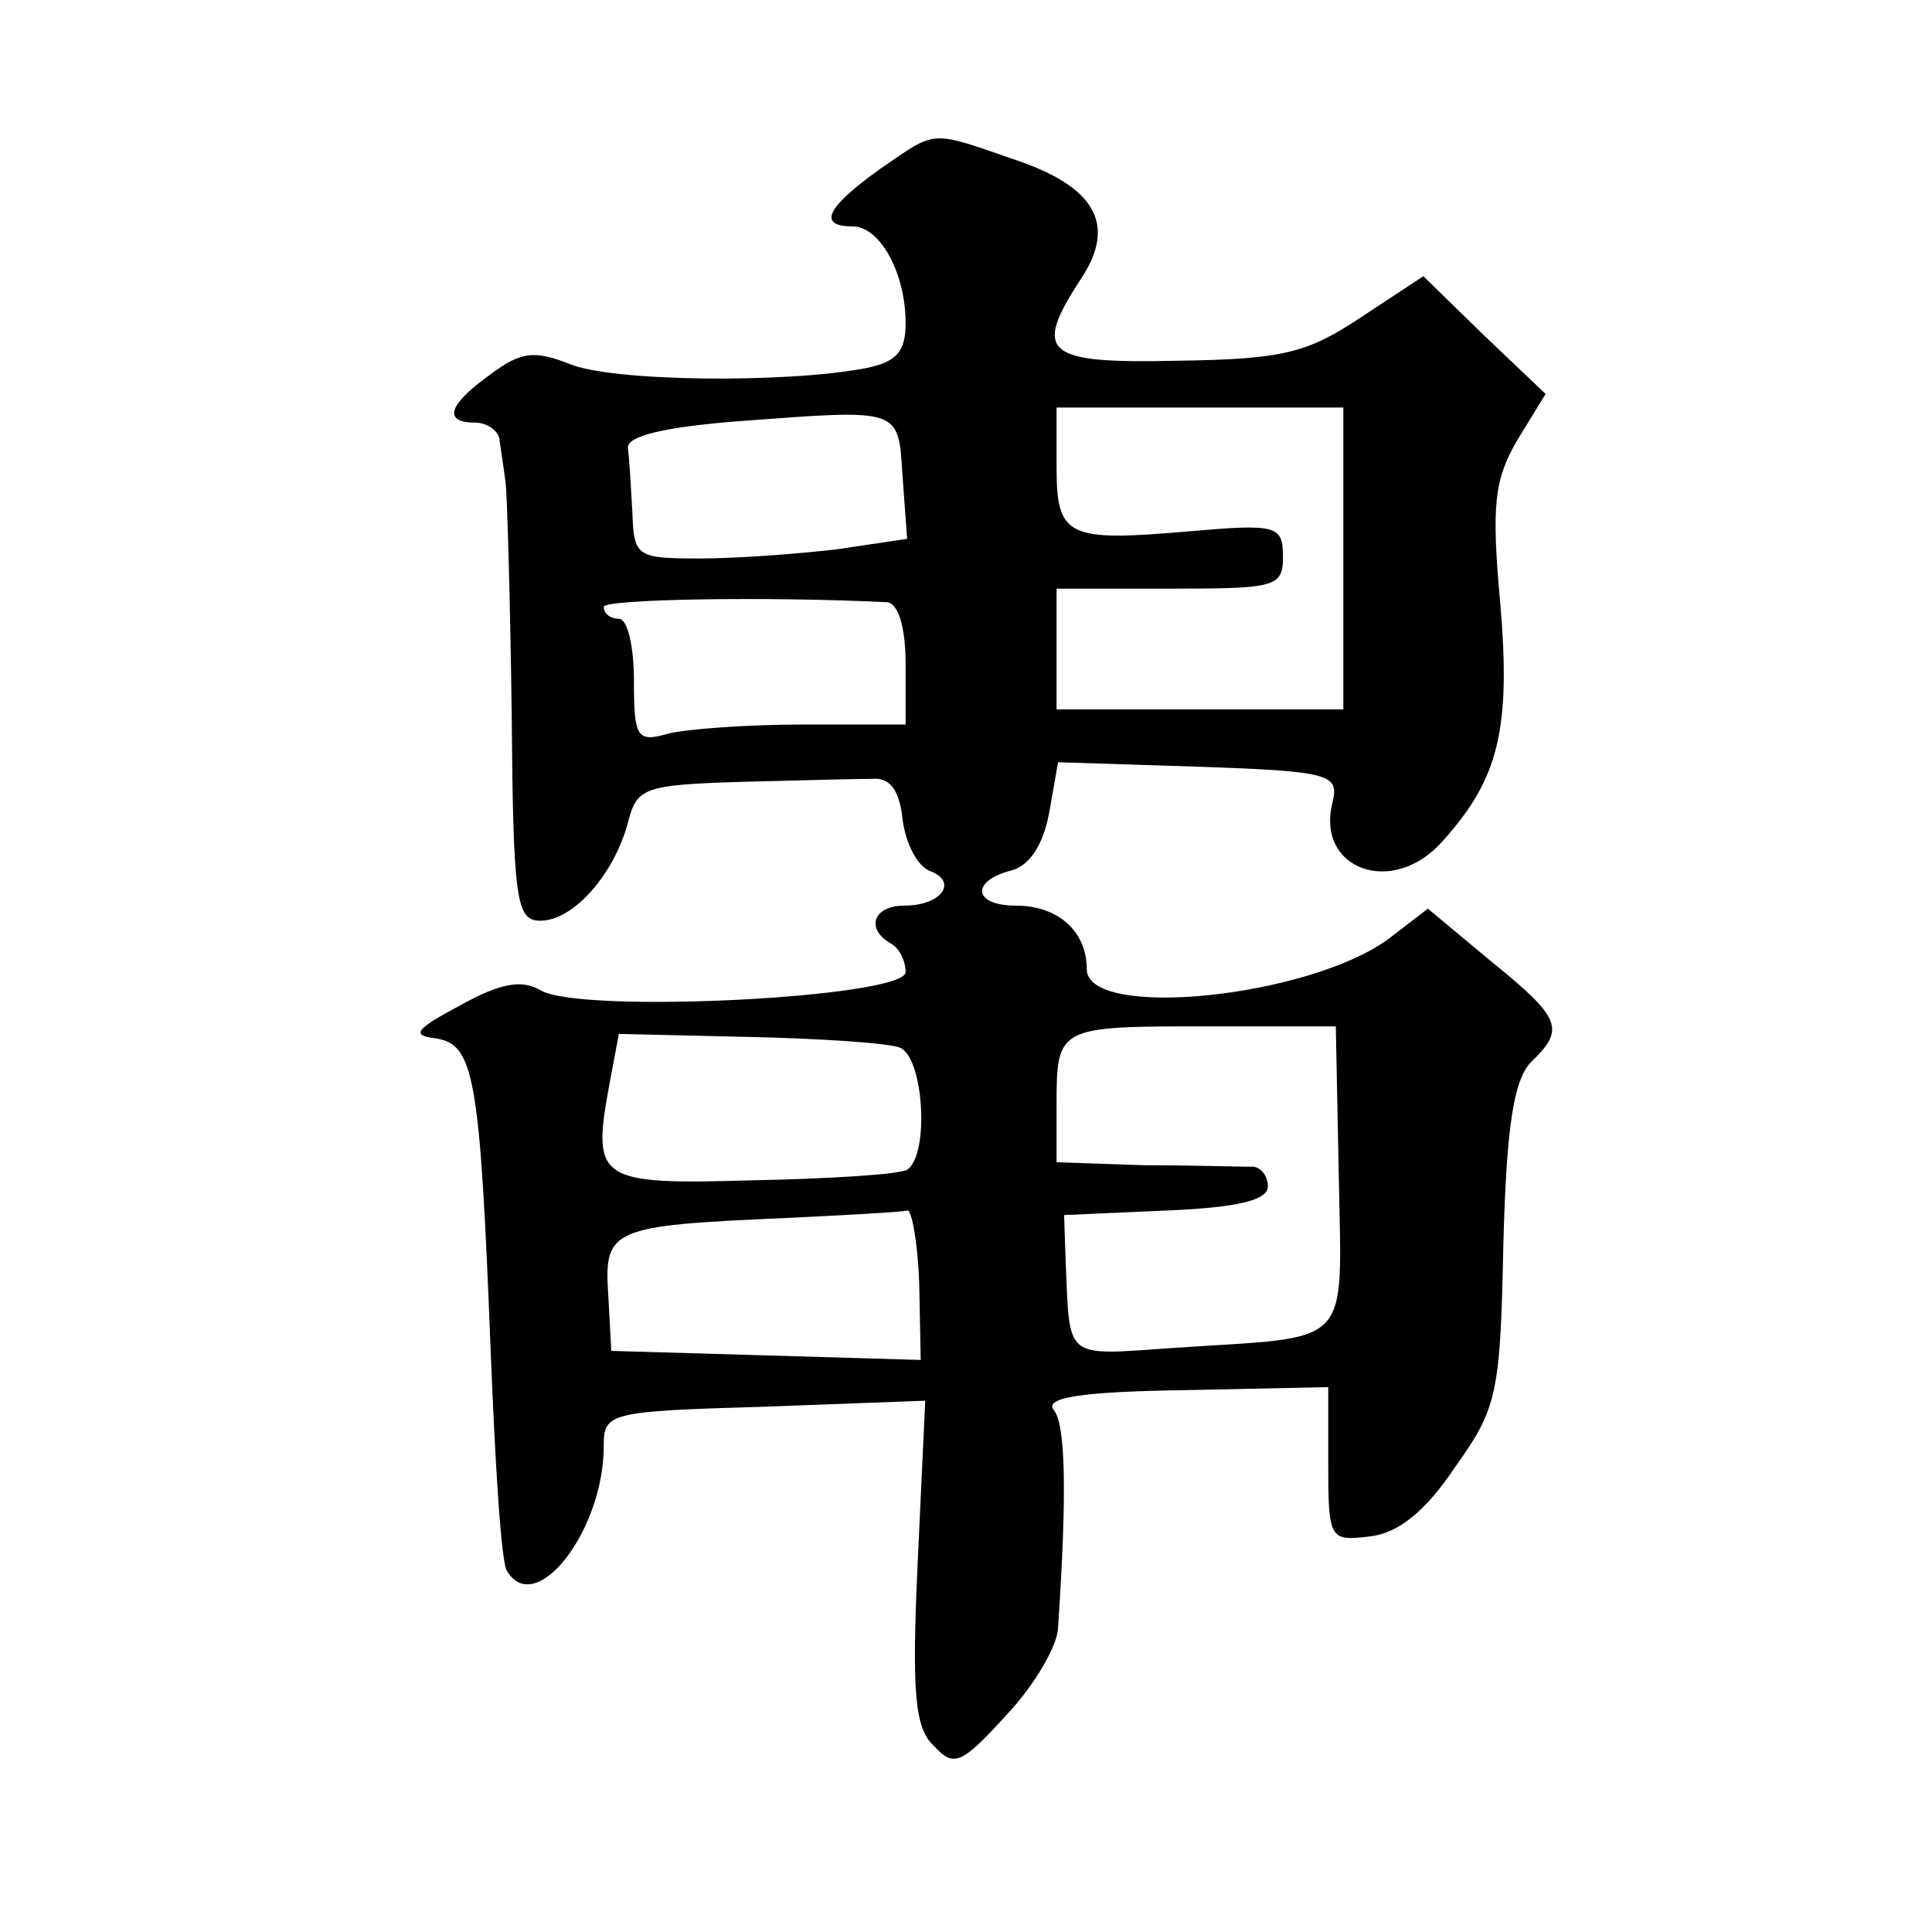 <?xml version="1.0" standalone="no"?>
<!DOCTYPE svg PUBLIC "-//W3C//DTD SVG 20010904//EN"
 "http://www.w3.org/TR/2001/REC-SVG-20010904/DTD/svg10.dtd">
<svg version="1.0" xmlns="http://www.w3.org/2000/svg"
 width="128pt" height="128pt" viewBox="0 0 128 128"
 preserveAspectRatio="xMidYMid meet">
<g transform="translate(0,128) scale(0.1,-0.1)"
fill="#0" stroke="none">
<path d="M583 1168 c-35 -25 -42 -38 -18 -38 18 0 35 -31 35 -64 0 -19 -6 -26 -27
-30 -52 -10 -168 -9 -196 3 -23 9 -32 8 -52 -7 -28 -20 -32 -32 -10 -32 8 0 16
-6 16 -12 1 -7 3 -20 4 -28 1 -8 3 -77 4 -152 1 -125 3 -138 19 -138 22 0 49 31
58 65 6 23 10 25 75 27 38 1 77 2 87 2 12 1 18 -8 20 -27 2 -16 10 -31 18 -34 19
-7 8 -23 -17 -23 -20 0 -26 -15 -9 -25 6 -3 10 -12 10 -19 0 -17 -216 -28 -242
-12 -12 7 -26 5 -53 -10 -30 -16 -33 -20 -16 -22 25 -4 29 -25 36 -205 3 -76 7
-143 11 -148 19 -31 64 27 64 83 0 22 3 23 106 26 l107 4 -5 -107 c-4 -87 -2 -110
11 -122 13 -14 18 -12 48 21 18 19 34 46 34 58 6 89 5 135 -3 144 -6 8 18 12 87
13 l95 2 0 -51 c0 -50 1 -51 27 -48 19 2 37 16 57 46 28 39 30 49 32 147 2 79 7
109 18 121 23 22 21 29 -26 67 l-42 35 -26 -20 c-53 -39 -200 -54 -200 -20 0 25
-19 42 -47 42 -28 0 -30 16 -4 23 13 3 22 17 26 38 l6 34 94 -3 c86 -3 92 -5 88
-23 -12 -45 40 -64 73 -26 37 41 45 74 38 157 -6 65 -4 82 11 108 l19 31 -41 39
-40 39 -41 -27 c-36 -24 -52 -28 -122 -29 -88 -2 -96 5 -64 54 24 36 10 61 -43
79 -58 20 -52 20 -90 -6z m15 -204 l3 -41 -47 -7 c-26 -3 -66 -6 -90 -6 -42 0 -44
1 -45 30 -1 17 -2 36 -3 43 -1 8 23 14 74 18 108 8 105 9 108 -37z m292 -54 l0
-100 -95 0 -95 0 0 40 0 40 75 0 c70 0 75 1 75 21 0 21 -4 22 -62 17 -81 -7 -88
-4 -88 43 l0 39 95 0 95 0 0 -100z m-302 -29 c7 -1 12 -16 12 -41 l0 -40 -67 0
c-38 0 -78 -3 -90 -6 -21 -6 -23 -3 -23 35 0 22 -4 41 -10 41 -5 0 -10 3 -10 8
0 5 107 7 188 3z m8 -295 c16 -6 20 -71 5 -81 -5 -3 -51 -6 -103 -7 -103 -3 -106
0 -94 65 l6 32 86 -2 c47 -1 92 -4 100 -7z m291 -86 c2 -115 10 -105 -109 -113
-74 -5 -69 -9 -72 58 l-1 30 68 3 c48 2 67 7 67 16 0 8 -6 14 -12 13 -7 0 -39 1
-70 1 l-58 2 0 38 c0 52 1 52 99 52 l86 0 2 -100z m-278 -70 l1 -51 -102 3 -103
3 -2 37 c-3 44 2 46 117 51 41 2 78 4 81 5 3 1 7 -21 8 -48z"/>
</g>
</svg>
